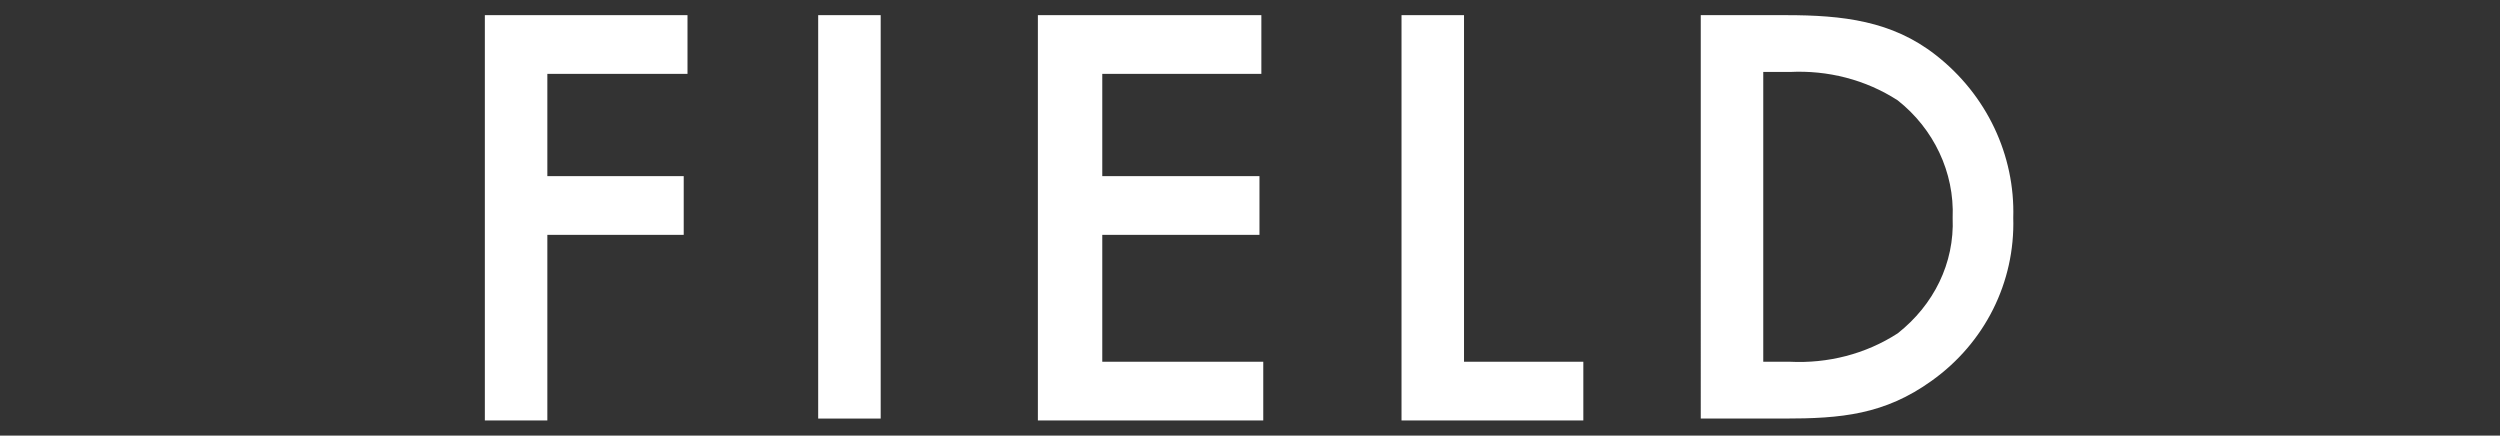 <?xml version="1.0" encoding="utf-8"?>
<!-- Generator: Adobe Illustrator 25.1.0, SVG Export Plug-In . SVG Version: 6.00 Build 0)  -->
<svg version="1.1" id="レイヤー_1" xmlns="http://www.w3.org/2000/svg" xmlns:xlink="http://www.w3.org/1999/xlink" x="0px"
	 y="0px" viewBox="0 0 132 23" style="enable-background:new 0 0 132 23;" xml:space="preserve">
<rect x="0" y="0" width="132" height="23" fill="#333333" stroke="none"/>
<style type="text/css">
	.st0{fill:#FFFFFF;}
</style>
<g id="レイヤー_2_1_">
	<g id="文字">
		<path class="st0" d="M36.3,3.9h-7.4v5.4h7.2v3.1h-7.2v9.8h-3.3V0.8h10.7V3.9z"/>
		<path class="st0" d="M46.5,0.8v21.3h-3.3V0.8H46.5z"/>
		<path class="st0" d="M66.7,3.9h-8.5v5.4h8.3v3.1h-8.3v6.7h8.5v3.1H54.8V0.8h11.8V3.9z"/>
		<path class="st0" d="M77.3,0.8v18.3h6.3v3.1H74V0.8H77.3z"/>
		<path class="st0" d="M94.3,0.8c3,0,5.6,0.3,7.9,2.1c2.7,2.1,4.2,5.3,4.1,8.6c0.1,3.4-1.5,6.6-4.3,8.6c-2.5,1.8-4.8,2-7.8,2h-4.4
			V0.8H94.3z M93.1,19.1h1.4c2,0.1,4-0.4,5.7-1.5c1.9-1.5,3-3.7,2.9-6.1c0.1-2.4-1-4.7-2.9-6.2c-1.7-1.1-3.7-1.6-5.7-1.5h-1.4
			L93.1,19.1z"/>
	</g>
</g>
</svg>
